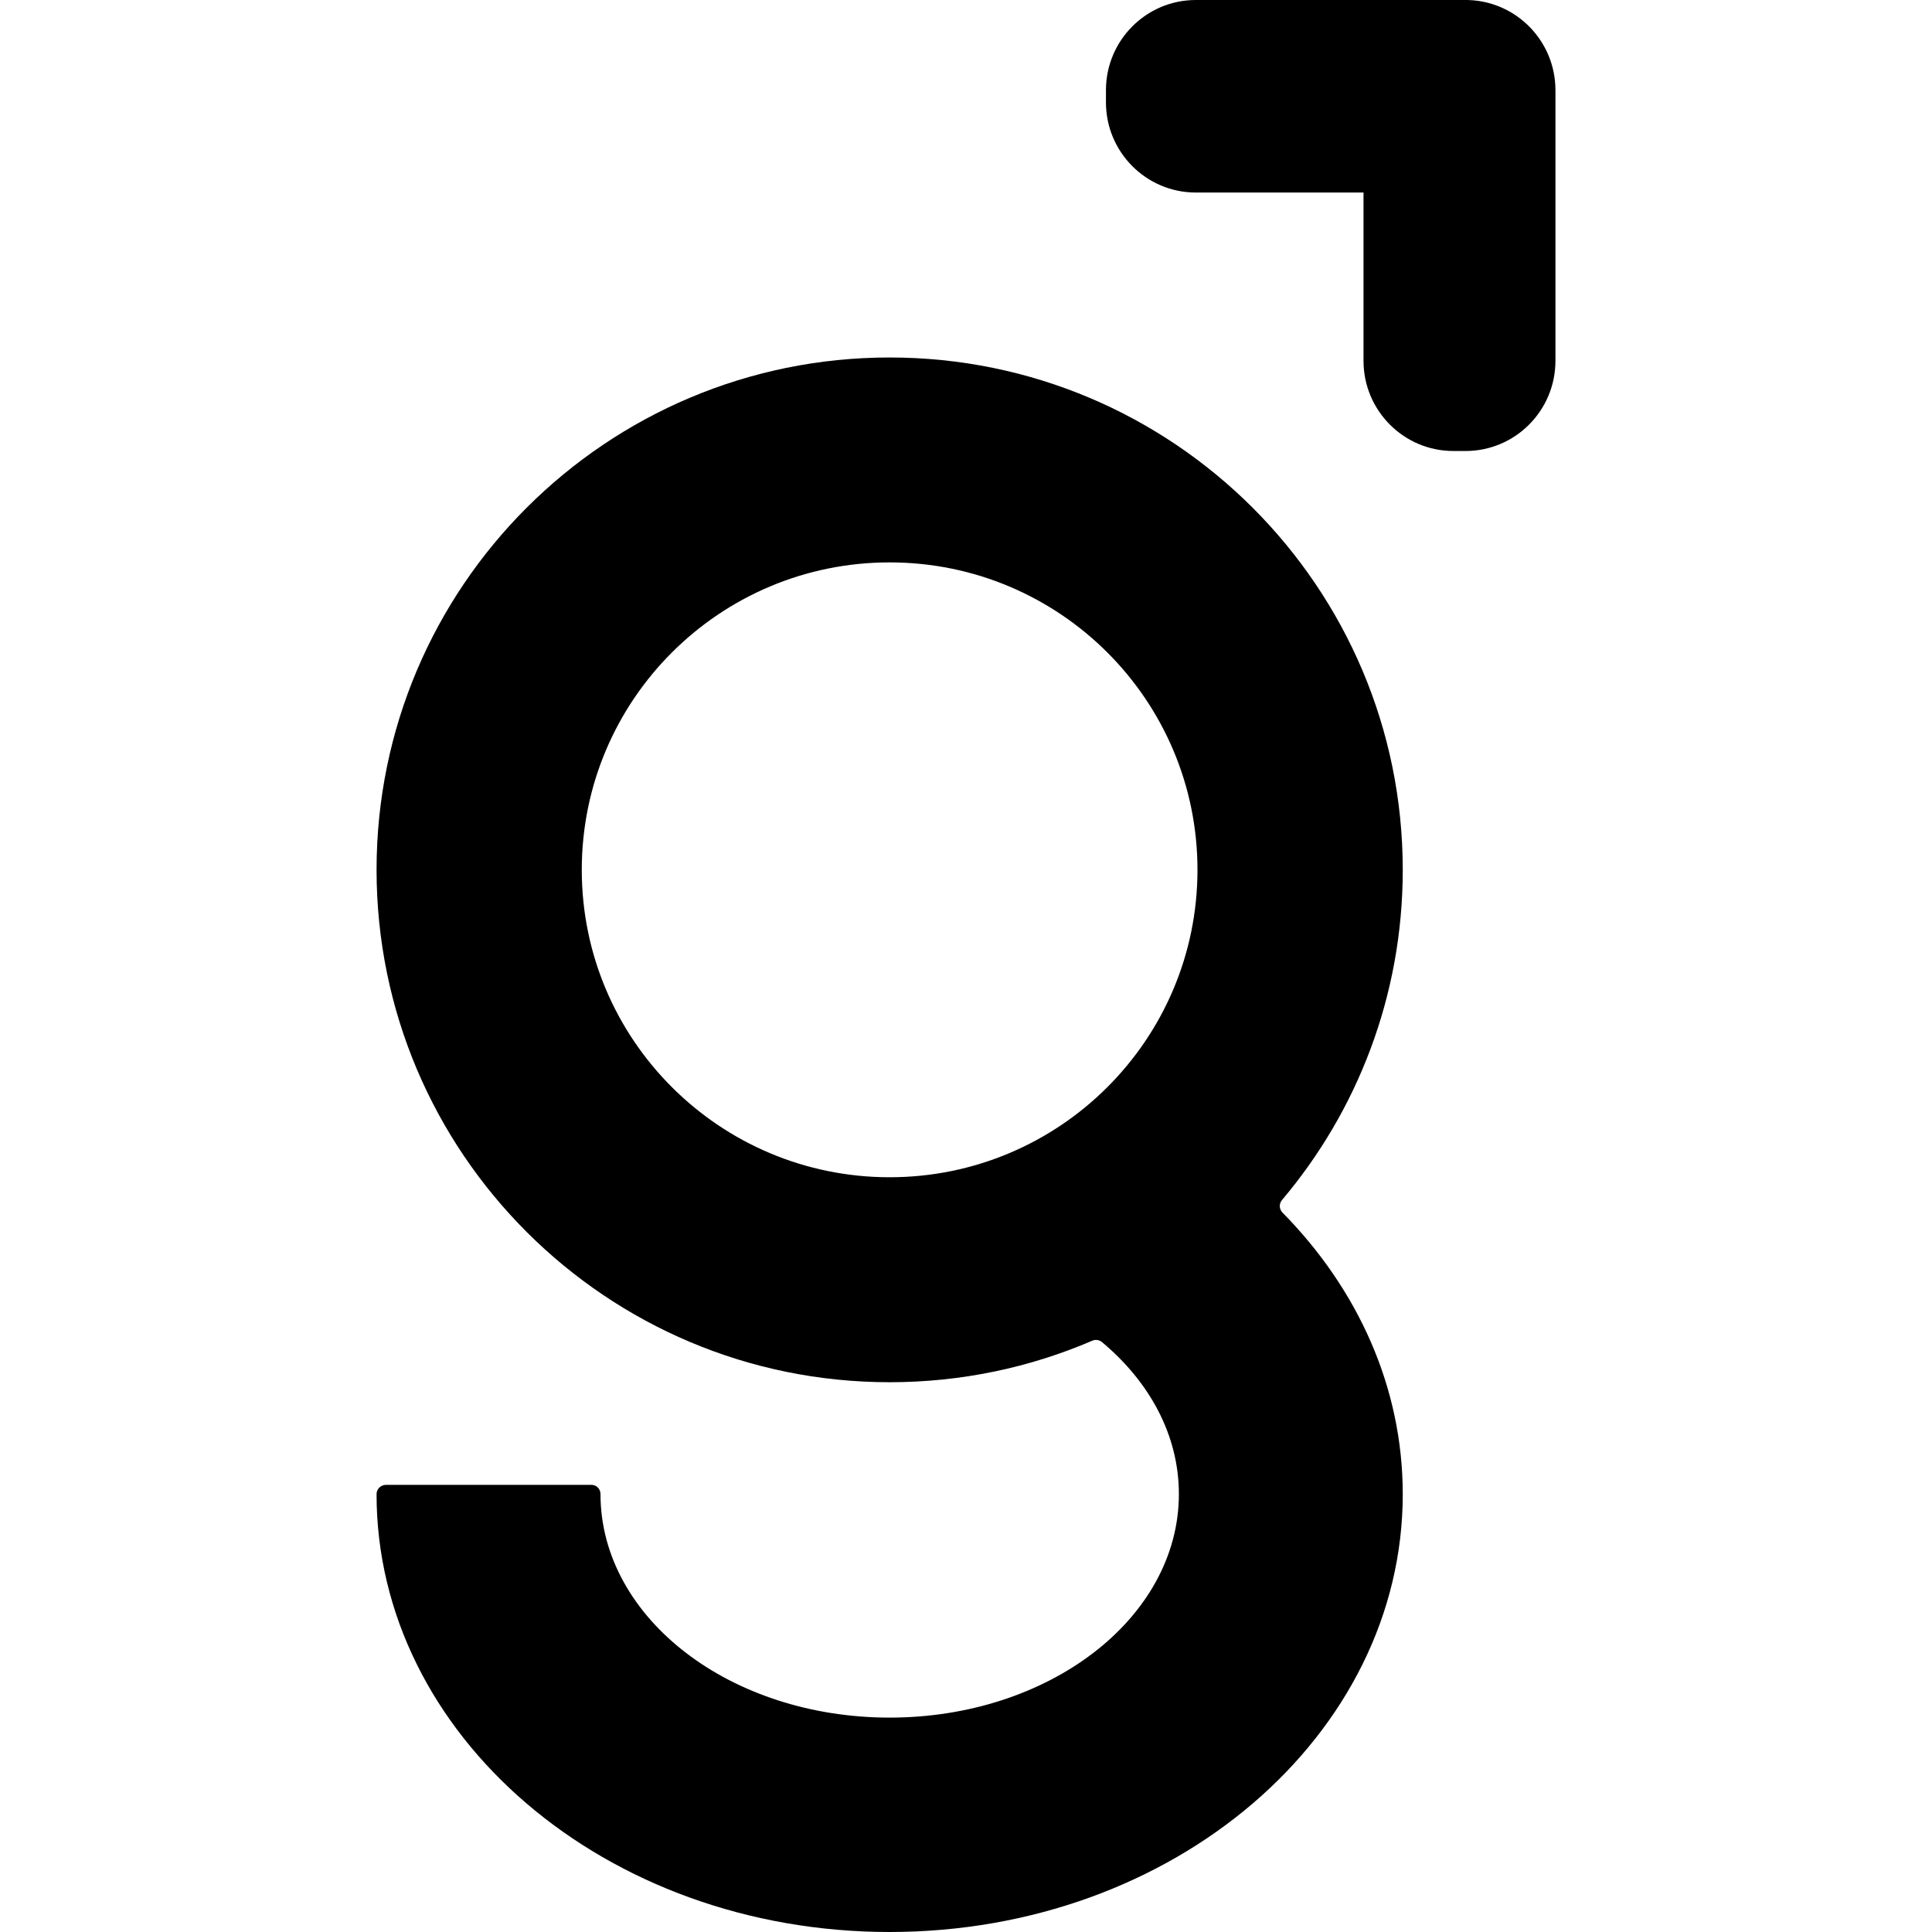 <?xml version="1.0" encoding="UTF-8" standalone="no"?>
<svg class="hidden-laptop hidden-desktop" width="32" height="32" viewBox="0 0 32 32" fill="none" version="1.1" id="svg6" xmlns="http://www.w3.org/2000/svg" xmlns:svg="http://www.w3.org/2000/svg">
  <defs id="defs6" />
  <g id="g6" transform="translate(6.237)">
    <path fill-rule="evenodd" clip-rule="evenodd" d="m 12.015,22.229 c -0.045,-0.037 -0.107,-0.046 -0.16,-0.023 -1.03,0.443 -2.164,0.688 -3.357,0.688 C 3.805,22.894 0,19.094 0,14.407 0,9.72 3.805,5.921 8.498,5.921 c 4.694,0 8.499,3.799 8.499,8.486 0,2.084 -0.752,3.992 -2,5.469 -0.052,0.061 -0.048,0.151 0.008,0.208 1.245,1.264 1.992,2.891 1.992,4.664 C 16.997,28.732 13.215,32 8.498,32 3.782,32 0,28.732 0,24.748 0,24.662 0.071,24.594 0.156,24.594 H 3.561 c 0.083,0 0.148,0.069 0.148,0.152 0,1.038 0.55,1.967 1.418,2.632 0.868,0.665 2.061,1.071 3.372,1.071 1.311,0 2.504,-0.407 3.372,-1.071 0.868,-0.665 1.418,-1.594 1.418,-2.632 0,-0.979 -0.489,-1.861 -1.273,-2.516 z M 8.498,19.499 c 2.816,0 5.099,-2.28 5.099,-5.092 0,-2.812 -2.283,-5.092 -5.099,-5.092 -2.816,0 -5.099,2.28 -5.099,5.092 0,2.812 2.283,5.092 5.099,5.092 z" fill="#0D1D96" id="path1" style="fill:#000000;stroke-width:0.803" />
    <path fill-rule="evenodd" clip-rule="evenodd" d="m 13.57,0 c -0.822,0 -1.489,0.669 -1.489,1.494 v 0.201 c 0,0.825 0.667,1.494 1.489,1.494 h 2.777 v 2.787 c 0,0.825 0.667,1.494 1.489,1.494 h 0.201 c 0.822,0 1.489,-0.669 1.489,-1.494 V 3.19 1.494 c 0,-0.805 -0.635,-1.462 -1.43,-1.493 C 18.084,6.8251835e-4 18.072,3.4771776e-4 18.059,1.64809e-4 18.052,5.5064048e-5 18.044,0 18.037,0 h -1.69 z" fill="#4AA9FC" id="path2" style="fill:#000000;stroke-width:0.803" />
  </g>
</svg>

